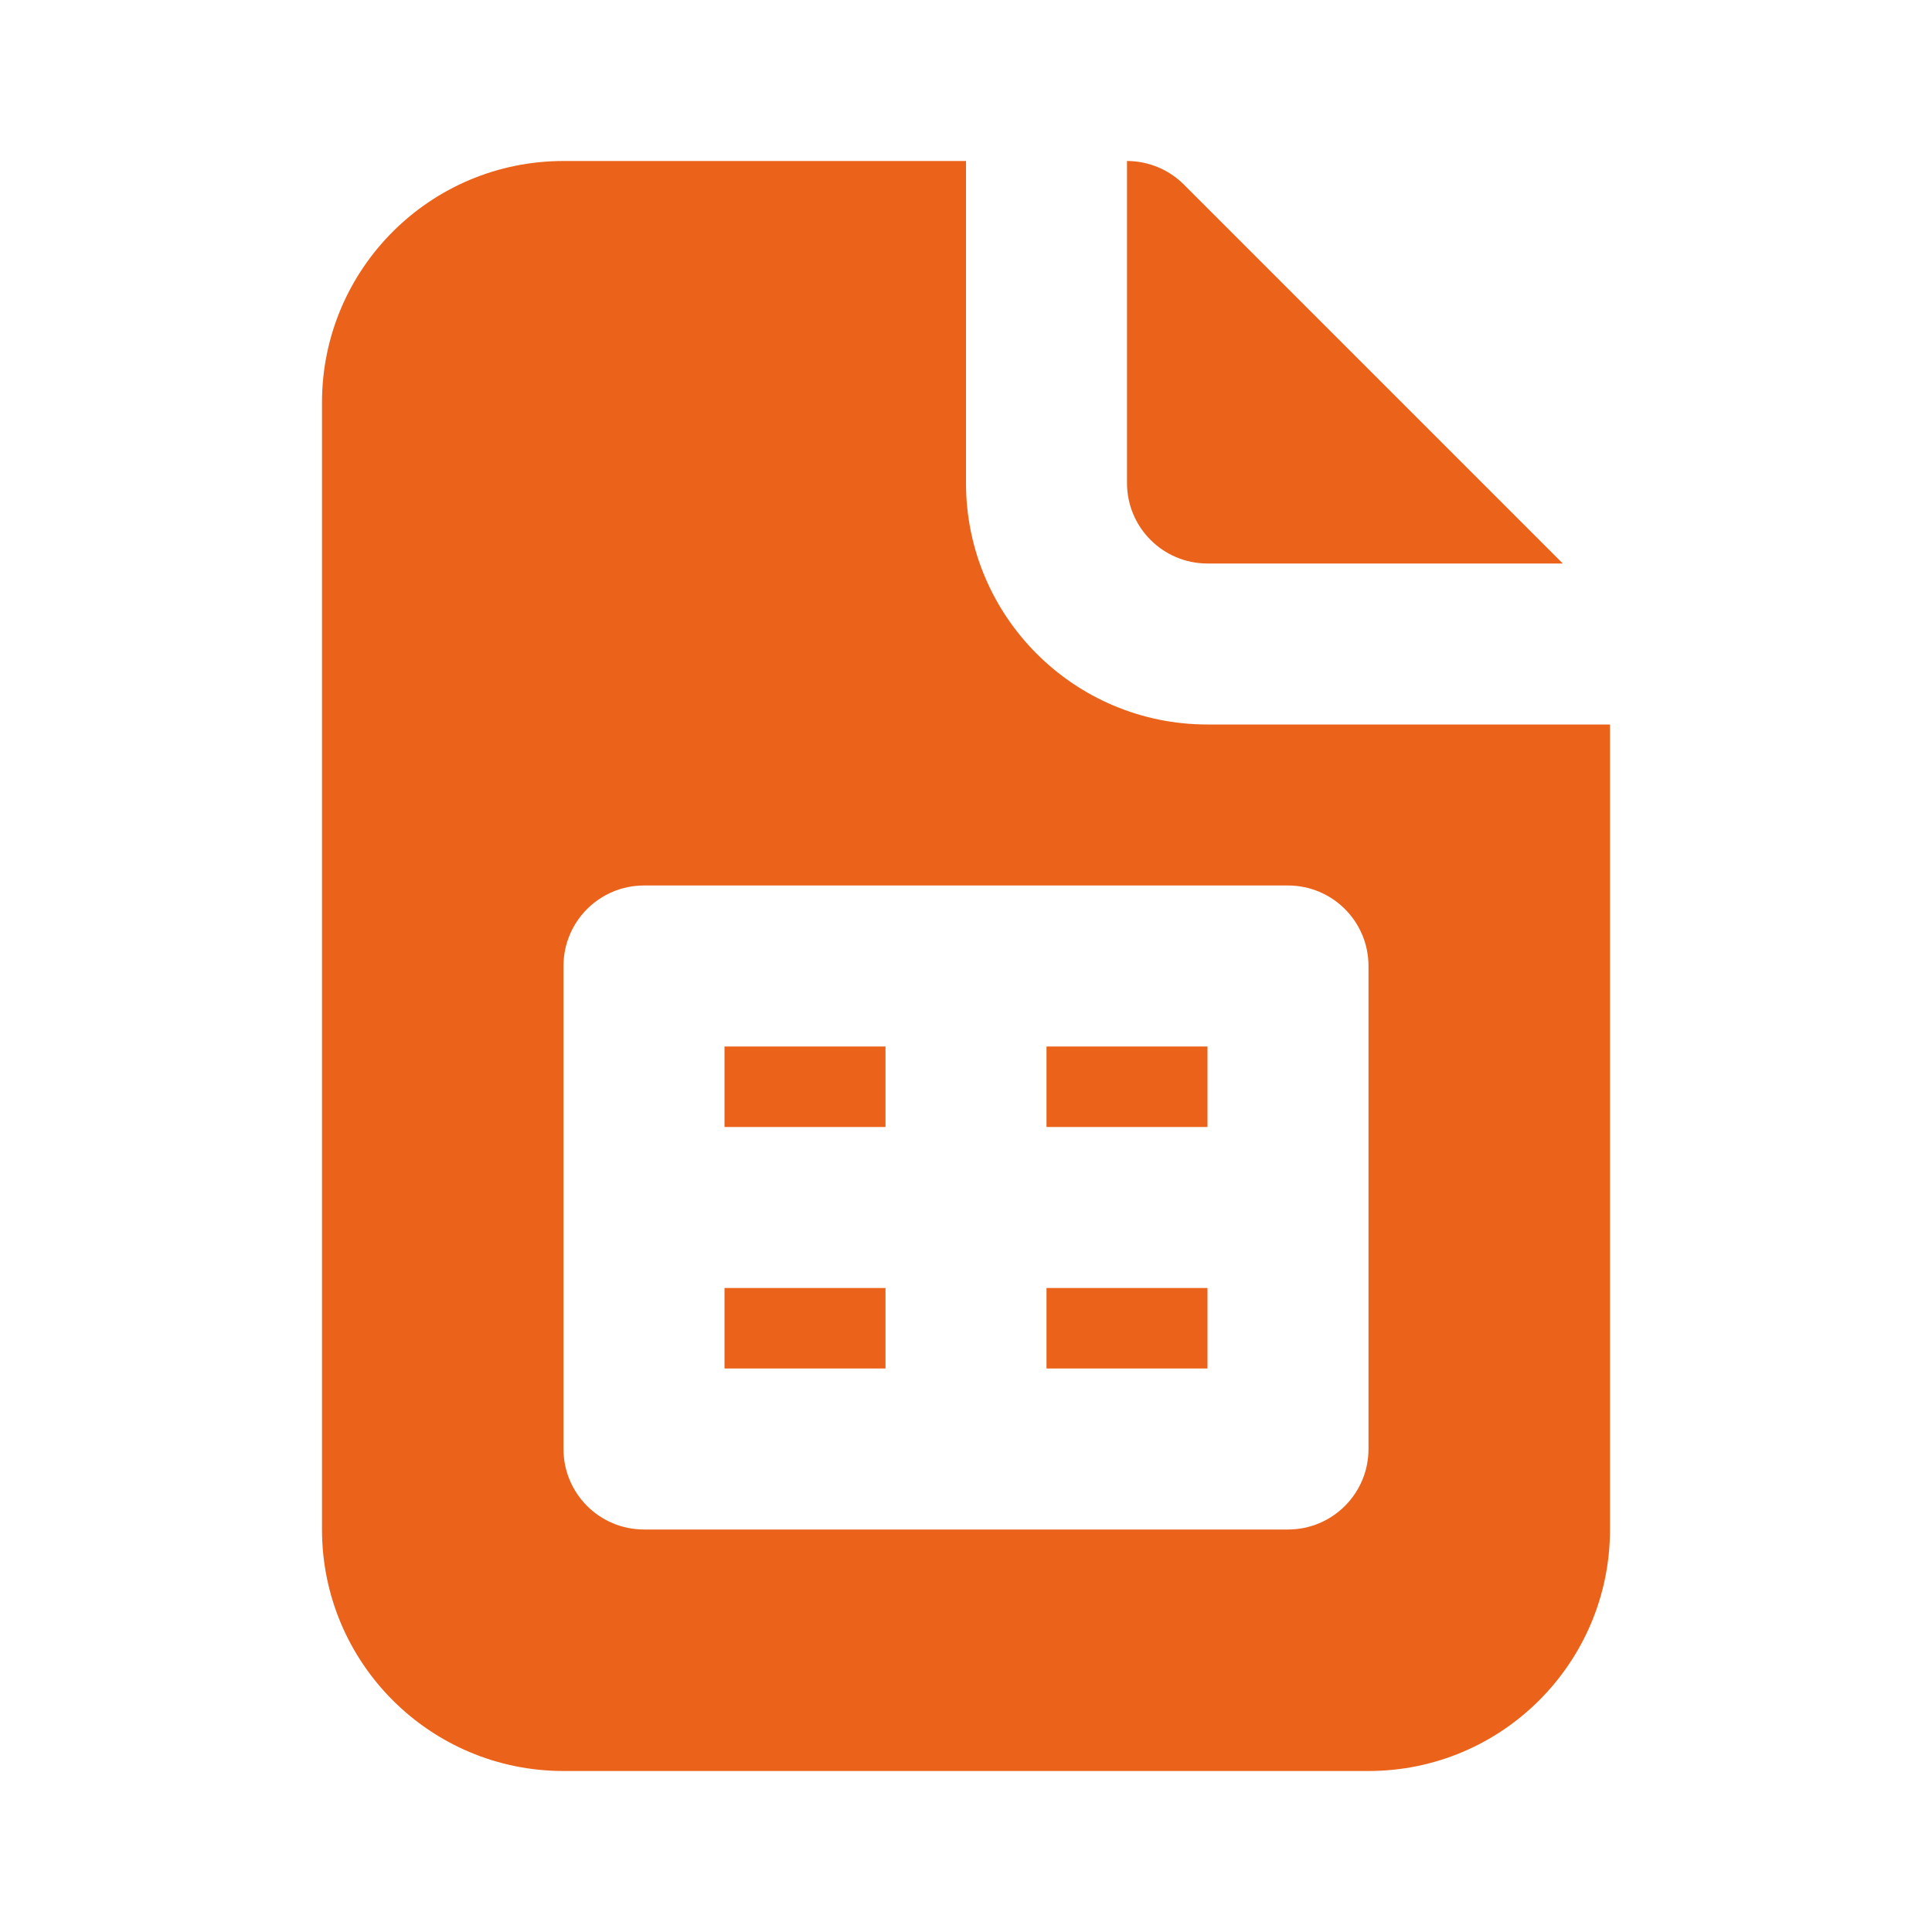 <svg width="48" height="48" viewBox="0 0 48 48" fill="none" xmlns="http://www.w3.org/2000/svg">
<path d="M30 28V26H26V28H30Z" fill="#EB631B"/>
<path d="M22 28V26H18V28H22Z" fill="#EB631B"/>
<path d="M18 32V34H22V32H18Z" fill="#EB631B"/>
<path d="M26 34H30V32H26V34Z" fill="#EB631B"/>
<path fill-rule="evenodd" clip-rule="evenodd" d="M14 4H24V12C24 15.314 26.686 18 30 18H40V38C40 41.314 37.314 44 34 44H14C10.686 44 8 41.314 8 38V10C8 6.686 10.686 4 14 4ZM16 22C14.895 22 14 22.895 14 24V36C14 37.105 14.895 38 16 38H32C33.105 38 34 37.105 34 36V24C34 22.895 33.105 22 32 22H16Z" fill="#EB631B"/>
<path d="M29.414 4.586C29.039 4.211 28.53 4 28 4V12C28 13.105 28.895 14 30 14H38.828L29.414 4.586Z" fill="#EB631B"/>
</svg>
